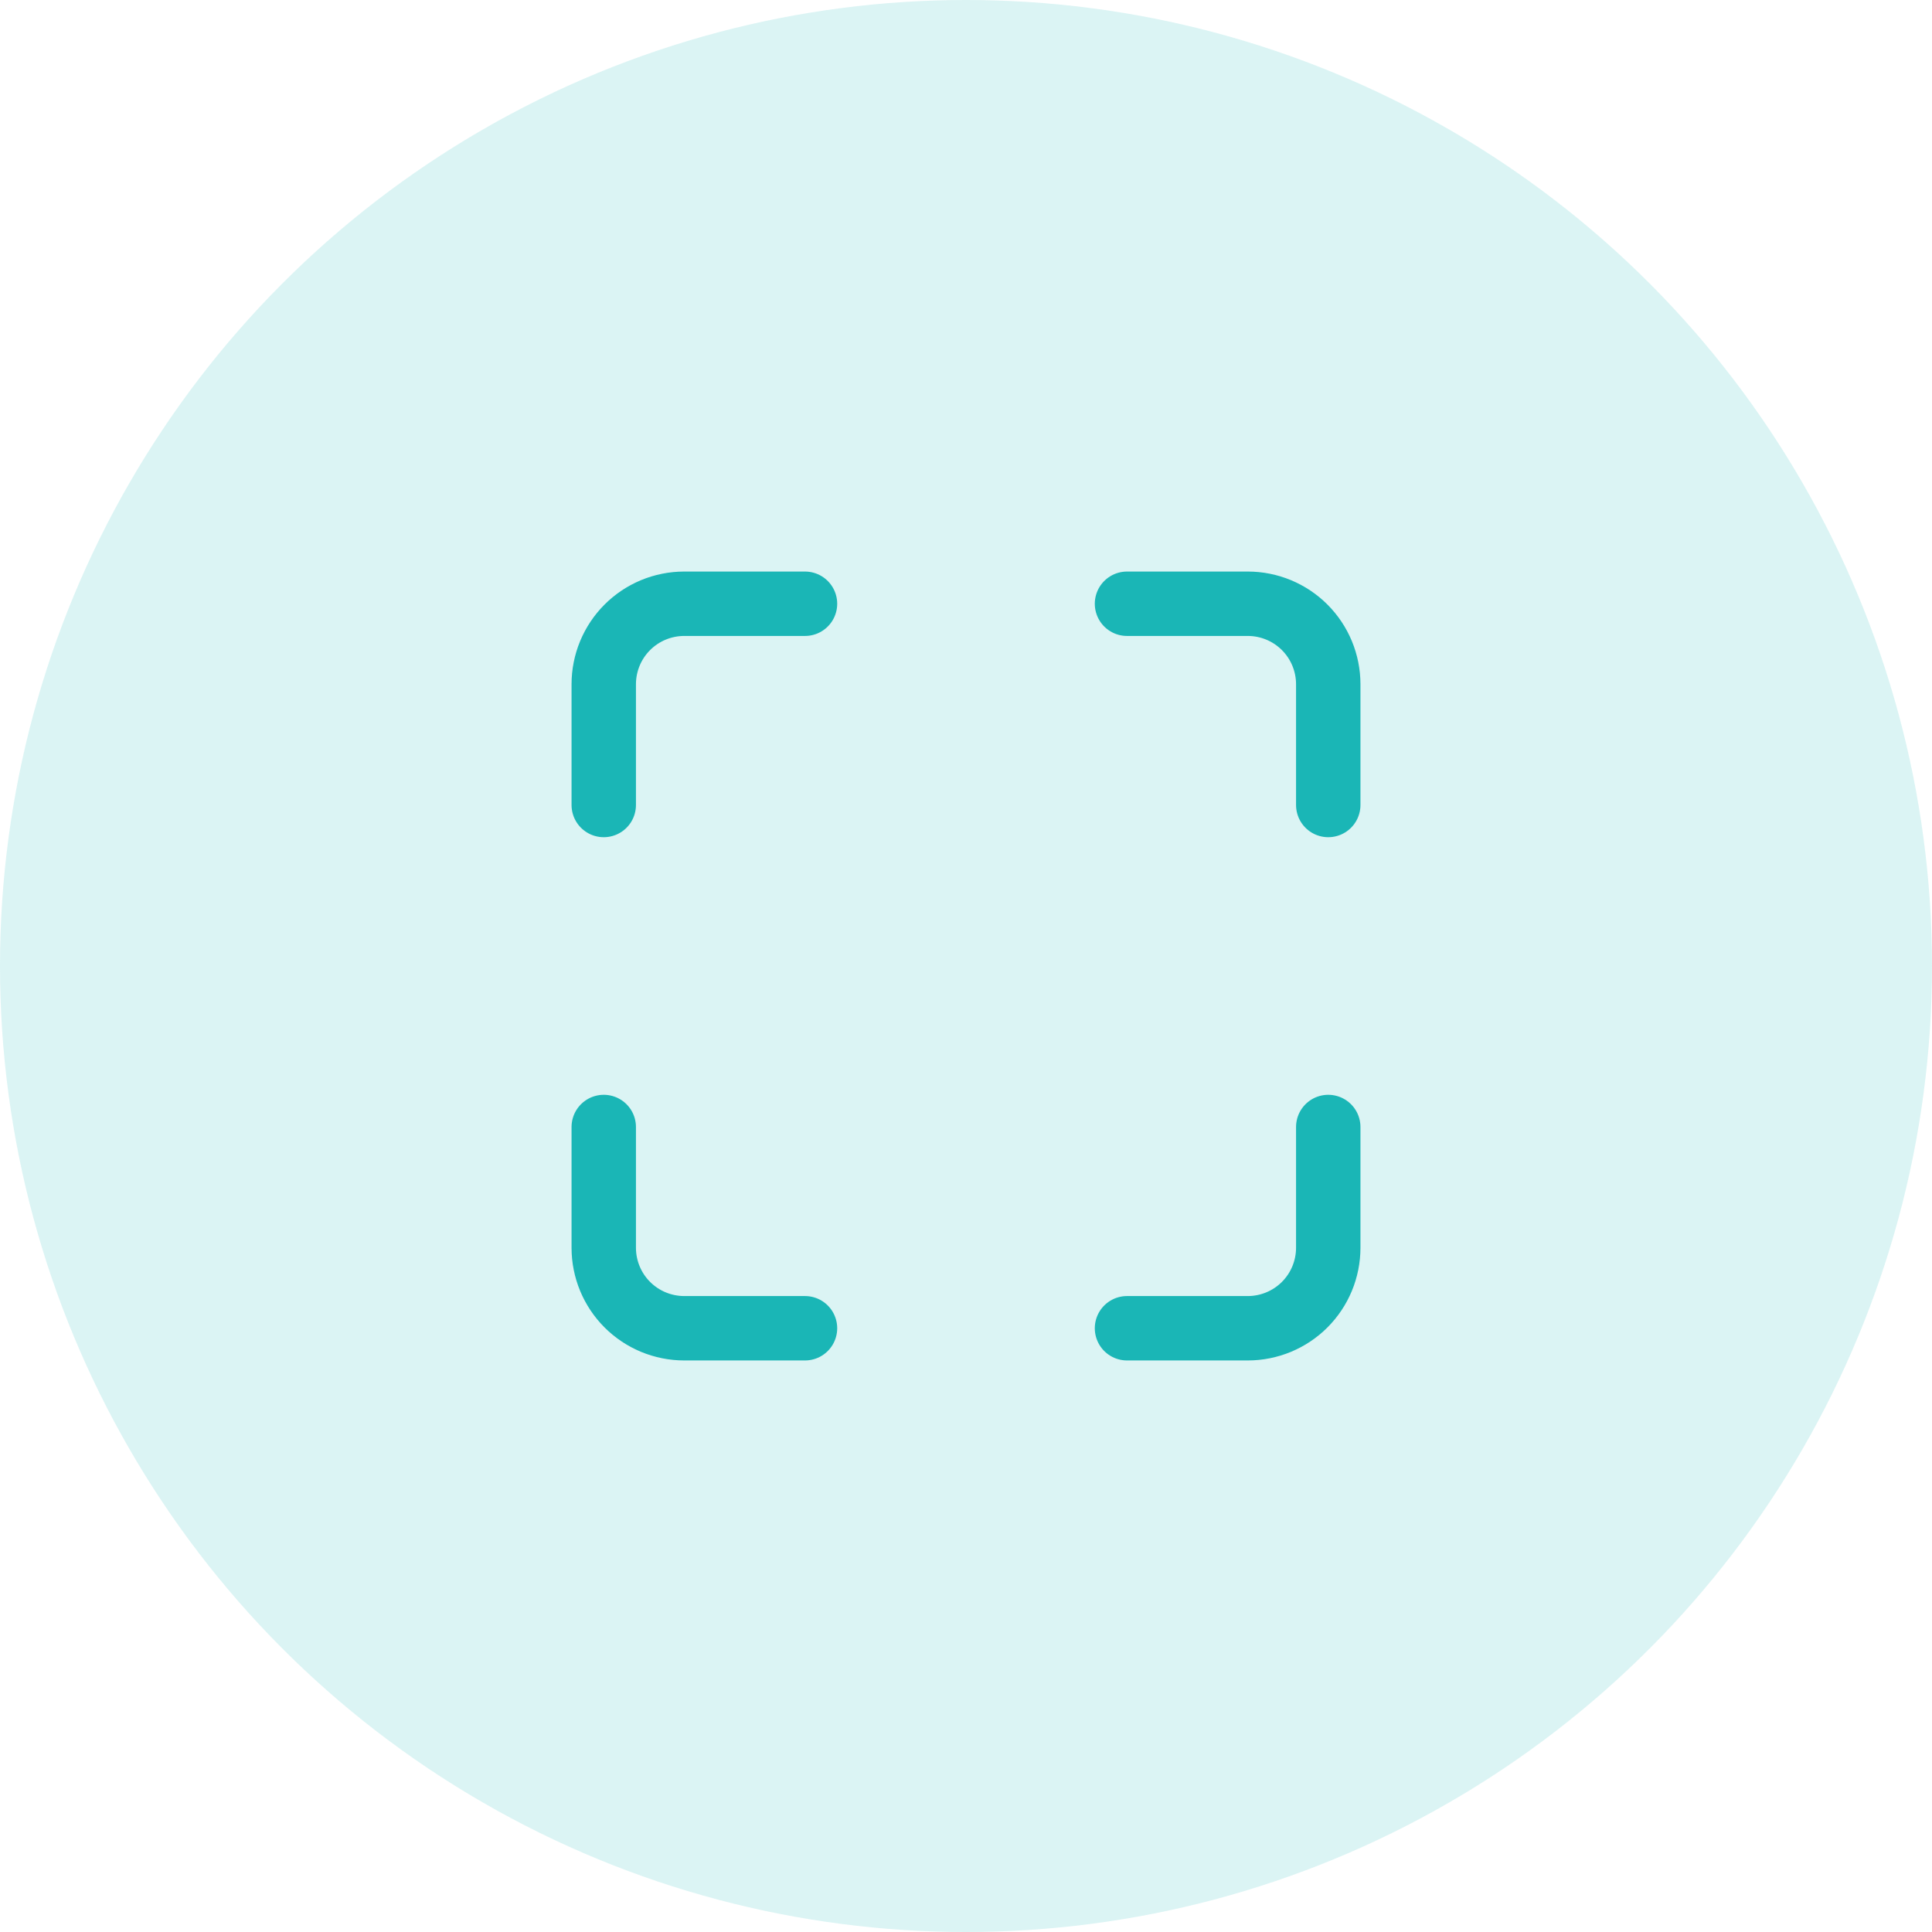 <svg width="60" height="60" viewBox="0 0 60 60" fill="none" xmlns="http://www.w3.org/2000/svg">
<circle cx="30" cy="30" r="30" fill="#1AB6B6" fill-opacity="0.16"/>
<path d="M25 18.75H21.25C20.587 18.75 19.951 19.013 19.482 19.482C19.013 19.951 18.75 20.587 18.75 21.25V25M41.25 25V21.25C41.25 20.587 40.987 19.951 40.518 19.482C40.049 19.013 39.413 18.75 38.75 18.75H35M35 41.25H38.75C39.413 41.25 40.049 40.987 40.518 40.518C40.987 40.049 41.25 39.413 41.25 38.75V35M18.75 35V38.75C18.75 39.413 19.013 40.049 19.482 40.518C19.951 40.987 20.587 41.25 21.25 41.25H25" stroke="#1AB6B6" stroke-width="2" stroke-linecap="round" stroke-linejoin="round"/>
</svg>
